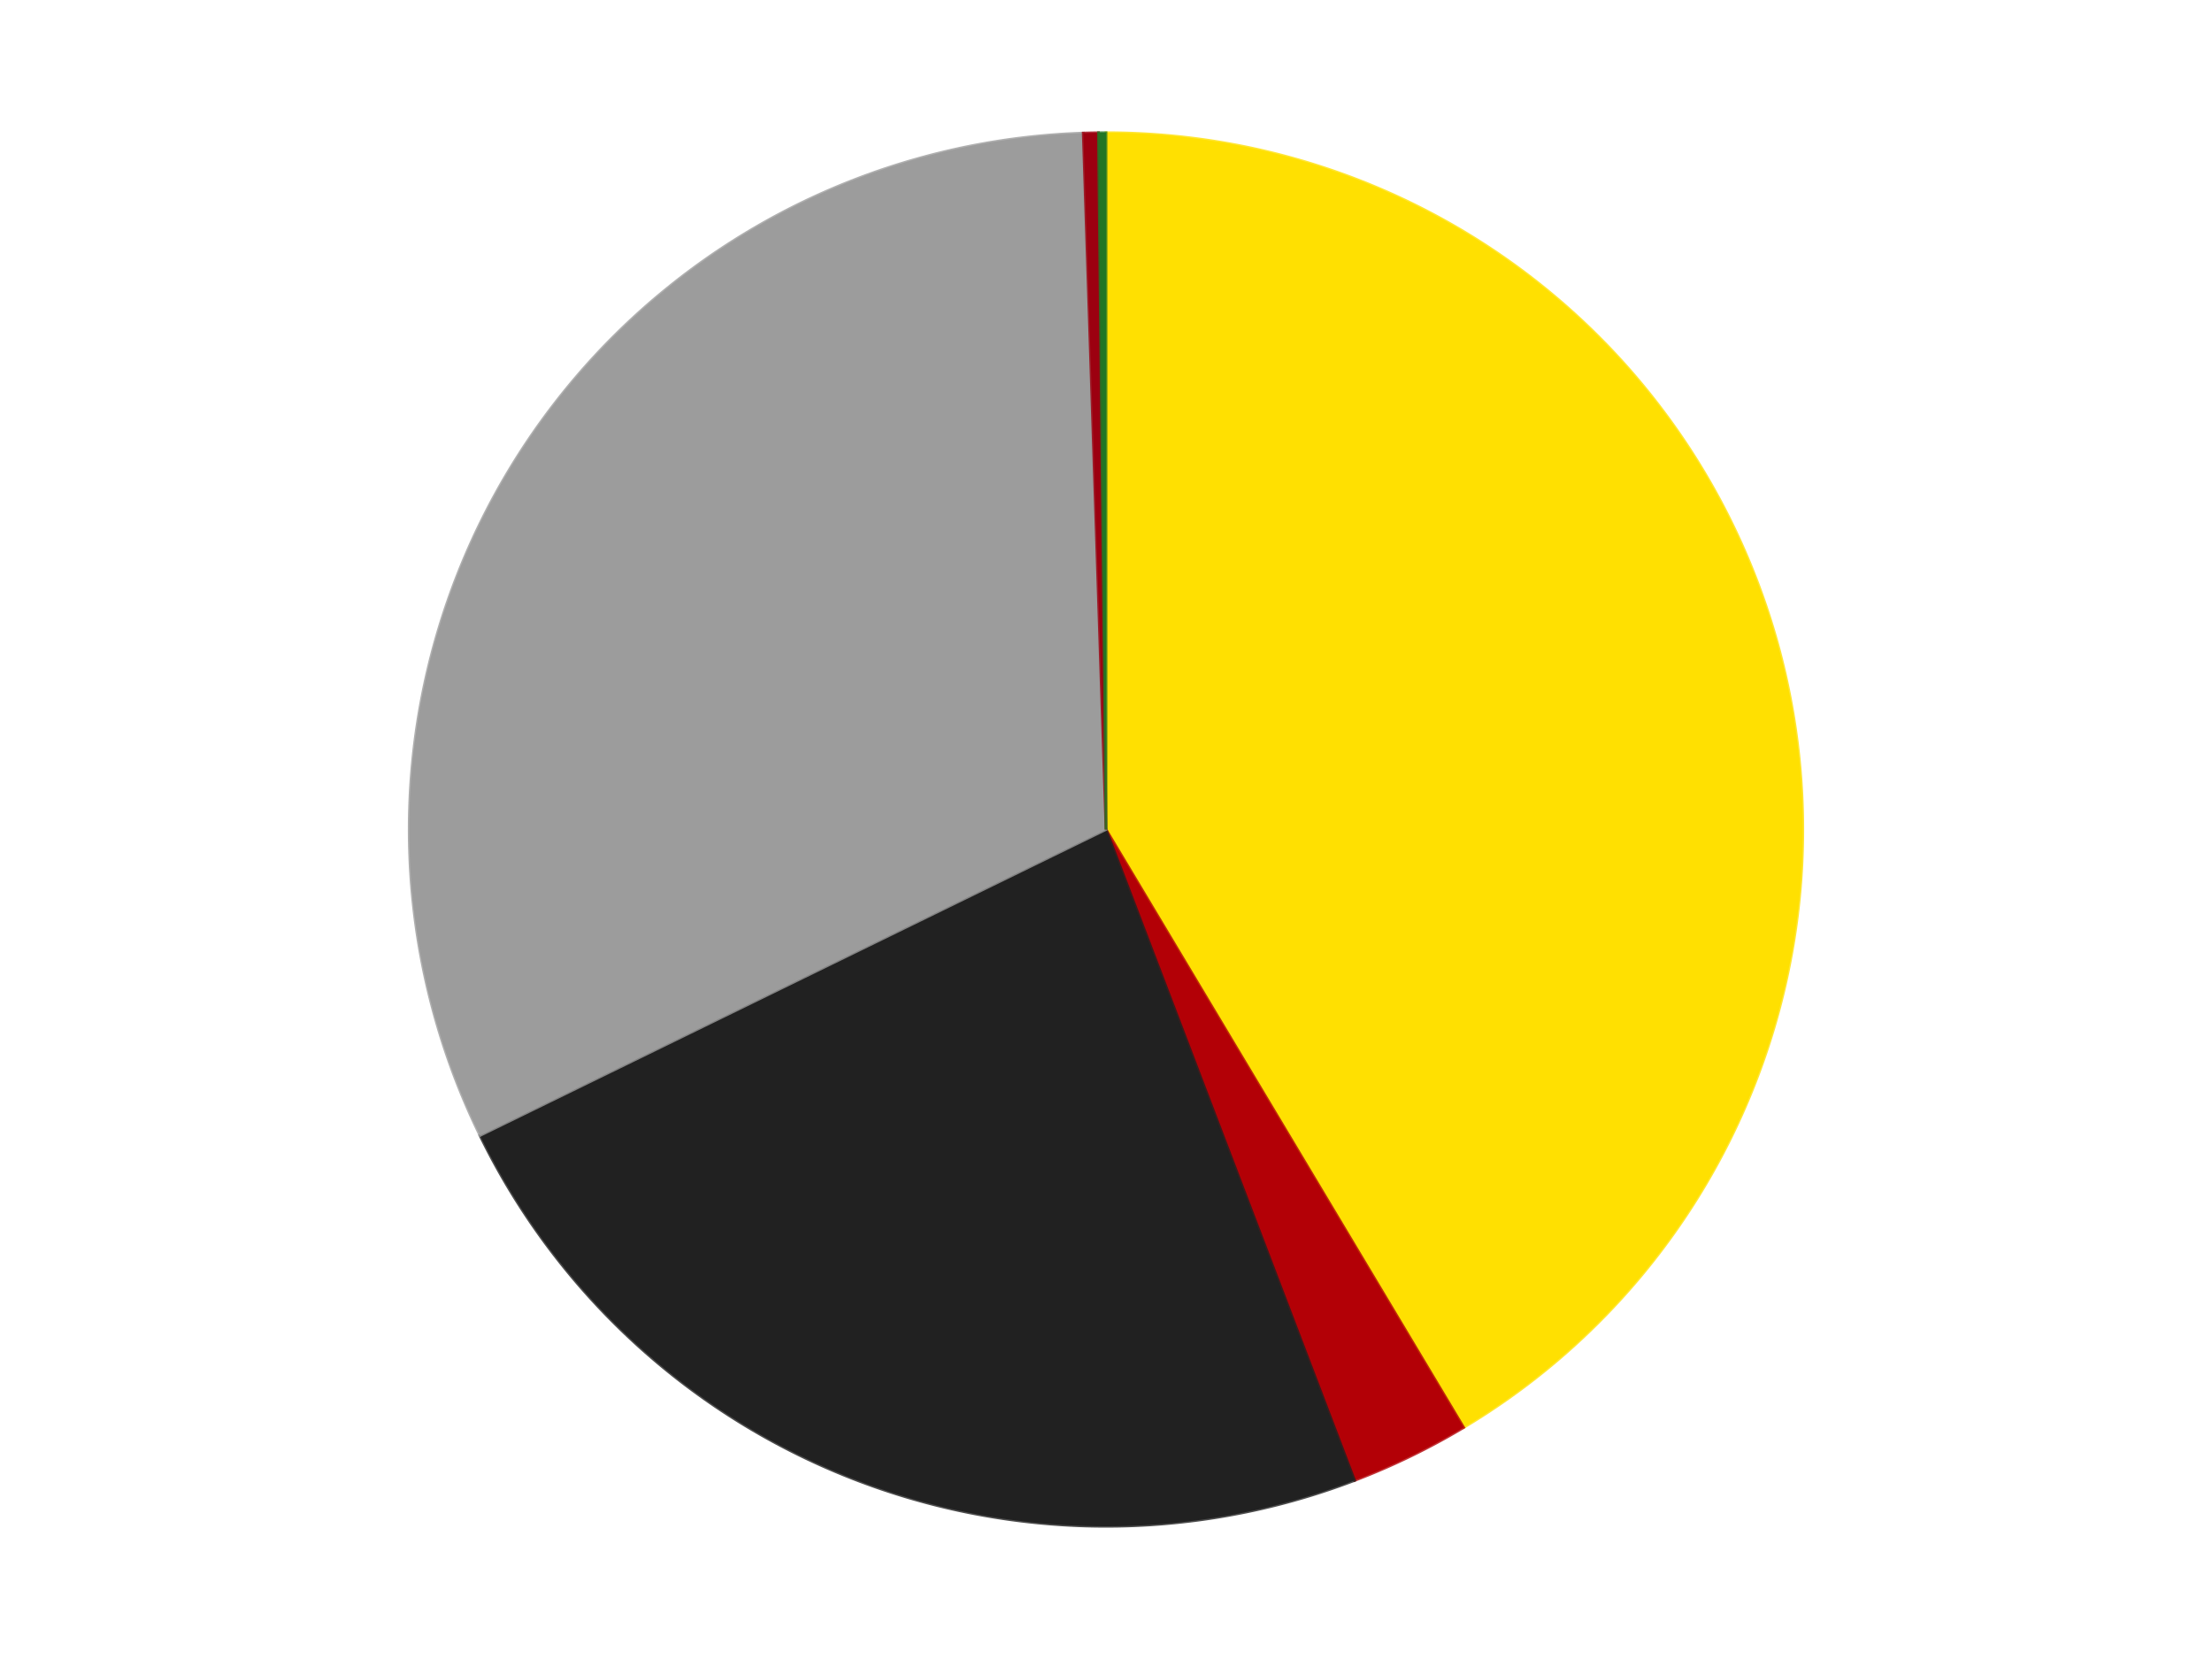 <?xml version='1.0' encoding='utf-8'?>
<svg xmlns="http://www.w3.org/2000/svg" xmlns:xlink="http://www.w3.org/1999/xlink" id="chart-2ce4d9c7-6d82-496d-bfea-6186ca183755" class="pygal-chart" viewBox="0 0 800 600"><!--Generated with pygal 3.0.4 (lxml) ©Kozea 2012-2016 on 2024-07-06--><!--http://pygal.org--><!--http://github.com/Kozea/pygal--><defs><style type="text/css">#chart-2ce4d9c7-6d82-496d-bfea-6186ca183755{-webkit-user-select:none;-webkit-font-smoothing:antialiased;font-family:Consolas,"Liberation Mono",Menlo,Courier,monospace}#chart-2ce4d9c7-6d82-496d-bfea-6186ca183755 .title{font-family:Consolas,"Liberation Mono",Menlo,Courier,monospace;font-size:16px}#chart-2ce4d9c7-6d82-496d-bfea-6186ca183755 .legends .legend text{font-family:Consolas,"Liberation Mono",Menlo,Courier,monospace;font-size:14px}#chart-2ce4d9c7-6d82-496d-bfea-6186ca183755 .axis text{font-family:Consolas,"Liberation Mono",Menlo,Courier,monospace;font-size:10px}#chart-2ce4d9c7-6d82-496d-bfea-6186ca183755 .axis text.major{font-family:Consolas,"Liberation Mono",Menlo,Courier,monospace;font-size:10px}#chart-2ce4d9c7-6d82-496d-bfea-6186ca183755 .text-overlay text.value{font-family:Consolas,"Liberation Mono",Menlo,Courier,monospace;font-size:16px}#chart-2ce4d9c7-6d82-496d-bfea-6186ca183755 .text-overlay text.label{font-family:Consolas,"Liberation Mono",Menlo,Courier,monospace;font-size:10px}#chart-2ce4d9c7-6d82-496d-bfea-6186ca183755 .tooltip{font-family:Consolas,"Liberation Mono",Menlo,Courier,monospace;font-size:14px}#chart-2ce4d9c7-6d82-496d-bfea-6186ca183755 text.no_data{font-family:Consolas,"Liberation Mono",Menlo,Courier,monospace;font-size:64px}
#chart-2ce4d9c7-6d82-496d-bfea-6186ca183755{background-color:transparent}#chart-2ce4d9c7-6d82-496d-bfea-6186ca183755 path,#chart-2ce4d9c7-6d82-496d-bfea-6186ca183755 line,#chart-2ce4d9c7-6d82-496d-bfea-6186ca183755 rect,#chart-2ce4d9c7-6d82-496d-bfea-6186ca183755 circle{-webkit-transition:150ms;-moz-transition:150ms;transition:150ms}#chart-2ce4d9c7-6d82-496d-bfea-6186ca183755 .graph &gt; .background{fill:transparent}#chart-2ce4d9c7-6d82-496d-bfea-6186ca183755 .plot &gt; .background{fill:transparent}#chart-2ce4d9c7-6d82-496d-bfea-6186ca183755 .graph{fill:rgba(0,0,0,.87)}#chart-2ce4d9c7-6d82-496d-bfea-6186ca183755 text.no_data{fill:rgba(0,0,0,1)}#chart-2ce4d9c7-6d82-496d-bfea-6186ca183755 .title{fill:rgba(0,0,0,1)}#chart-2ce4d9c7-6d82-496d-bfea-6186ca183755 .legends .legend text{fill:rgba(0,0,0,.87)}#chart-2ce4d9c7-6d82-496d-bfea-6186ca183755 .legends .legend:hover text{fill:rgba(0,0,0,1)}#chart-2ce4d9c7-6d82-496d-bfea-6186ca183755 .axis .line{stroke:rgba(0,0,0,1)}#chart-2ce4d9c7-6d82-496d-bfea-6186ca183755 .axis .guide.line{stroke:rgba(0,0,0,.54)}#chart-2ce4d9c7-6d82-496d-bfea-6186ca183755 .axis .major.line{stroke:rgba(0,0,0,.87)}#chart-2ce4d9c7-6d82-496d-bfea-6186ca183755 .axis text.major{fill:rgba(0,0,0,1)}#chart-2ce4d9c7-6d82-496d-bfea-6186ca183755 .axis.y .guides:hover .guide.line,#chart-2ce4d9c7-6d82-496d-bfea-6186ca183755 .line-graph .axis.x .guides:hover .guide.line,#chart-2ce4d9c7-6d82-496d-bfea-6186ca183755 .stackedline-graph .axis.x .guides:hover .guide.line,#chart-2ce4d9c7-6d82-496d-bfea-6186ca183755 .xy-graph .axis.x .guides:hover .guide.line{stroke:rgba(0,0,0,1)}#chart-2ce4d9c7-6d82-496d-bfea-6186ca183755 .axis .guides:hover text{fill:rgba(0,0,0,1)}#chart-2ce4d9c7-6d82-496d-bfea-6186ca183755 .reactive{fill-opacity:1.0;stroke-opacity:.8;stroke-width:1}#chart-2ce4d9c7-6d82-496d-bfea-6186ca183755 .ci{stroke:rgba(0,0,0,.87)}#chart-2ce4d9c7-6d82-496d-bfea-6186ca183755 .reactive.active,#chart-2ce4d9c7-6d82-496d-bfea-6186ca183755 .active .reactive{fill-opacity:0.6;stroke-opacity:.9;stroke-width:4}#chart-2ce4d9c7-6d82-496d-bfea-6186ca183755 .ci .reactive.active{stroke-width:1.5}#chart-2ce4d9c7-6d82-496d-bfea-6186ca183755 .series text{fill:rgba(0,0,0,1)}#chart-2ce4d9c7-6d82-496d-bfea-6186ca183755 .tooltip rect{fill:transparent;stroke:rgba(0,0,0,1);-webkit-transition:opacity 150ms;-moz-transition:opacity 150ms;transition:opacity 150ms}#chart-2ce4d9c7-6d82-496d-bfea-6186ca183755 .tooltip .label{fill:rgba(0,0,0,.87)}#chart-2ce4d9c7-6d82-496d-bfea-6186ca183755 .tooltip .label{fill:rgba(0,0,0,.87)}#chart-2ce4d9c7-6d82-496d-bfea-6186ca183755 .tooltip .legend{font-size:.8em;fill:rgba(0,0,0,.54)}#chart-2ce4d9c7-6d82-496d-bfea-6186ca183755 .tooltip .x_label{font-size:.6em;fill:rgba(0,0,0,1)}#chart-2ce4d9c7-6d82-496d-bfea-6186ca183755 .tooltip .xlink{font-size:.5em;text-decoration:underline}#chart-2ce4d9c7-6d82-496d-bfea-6186ca183755 .tooltip .value{font-size:1.5em}#chart-2ce4d9c7-6d82-496d-bfea-6186ca183755 .bound{font-size:.5em}#chart-2ce4d9c7-6d82-496d-bfea-6186ca183755 .max-value{font-size:.75em;fill:rgba(0,0,0,.54)}#chart-2ce4d9c7-6d82-496d-bfea-6186ca183755 .map-element{fill:transparent;stroke:rgba(0,0,0,.54) !important}#chart-2ce4d9c7-6d82-496d-bfea-6186ca183755 .map-element .reactive{fill-opacity:inherit;stroke-opacity:inherit}#chart-2ce4d9c7-6d82-496d-bfea-6186ca183755 .color-0,#chart-2ce4d9c7-6d82-496d-bfea-6186ca183755 .color-0 a:visited{stroke:#F44336;fill:#F44336}#chart-2ce4d9c7-6d82-496d-bfea-6186ca183755 .color-1,#chart-2ce4d9c7-6d82-496d-bfea-6186ca183755 .color-1 a:visited{stroke:#3F51B5;fill:#3F51B5}#chart-2ce4d9c7-6d82-496d-bfea-6186ca183755 .color-2,#chart-2ce4d9c7-6d82-496d-bfea-6186ca183755 .color-2 a:visited{stroke:#009688;fill:#009688}#chart-2ce4d9c7-6d82-496d-bfea-6186ca183755 .color-3,#chart-2ce4d9c7-6d82-496d-bfea-6186ca183755 .color-3 a:visited{stroke:#FFC107;fill:#FFC107}#chart-2ce4d9c7-6d82-496d-bfea-6186ca183755 .color-4,#chart-2ce4d9c7-6d82-496d-bfea-6186ca183755 .color-4 a:visited{stroke:#FF5722;fill:#FF5722}#chart-2ce4d9c7-6d82-496d-bfea-6186ca183755 .color-5,#chart-2ce4d9c7-6d82-496d-bfea-6186ca183755 .color-5 a:visited{stroke:#9C27B0;fill:#9C27B0}#chart-2ce4d9c7-6d82-496d-bfea-6186ca183755 .text-overlay .color-0 text{fill:black}#chart-2ce4d9c7-6d82-496d-bfea-6186ca183755 .text-overlay .color-1 text{fill:black}#chart-2ce4d9c7-6d82-496d-bfea-6186ca183755 .text-overlay .color-2 text{fill:black}#chart-2ce4d9c7-6d82-496d-bfea-6186ca183755 .text-overlay .color-3 text{fill:black}#chart-2ce4d9c7-6d82-496d-bfea-6186ca183755 .text-overlay .color-4 text{fill:black}#chart-2ce4d9c7-6d82-496d-bfea-6186ca183755 .text-overlay .color-5 text{fill:black}
#chart-2ce4d9c7-6d82-496d-bfea-6186ca183755 text.no_data{text-anchor:middle}#chart-2ce4d9c7-6d82-496d-bfea-6186ca183755 .guide.line{fill:none}#chart-2ce4d9c7-6d82-496d-bfea-6186ca183755 .centered{text-anchor:middle}#chart-2ce4d9c7-6d82-496d-bfea-6186ca183755 .title{text-anchor:middle}#chart-2ce4d9c7-6d82-496d-bfea-6186ca183755 .legends .legend text{fill-opacity:1}#chart-2ce4d9c7-6d82-496d-bfea-6186ca183755 .axis.x text{text-anchor:middle}#chart-2ce4d9c7-6d82-496d-bfea-6186ca183755 .axis.x:not(.web) text[transform]{text-anchor:start}#chart-2ce4d9c7-6d82-496d-bfea-6186ca183755 .axis.x:not(.web) text[transform].backwards{text-anchor:end}#chart-2ce4d9c7-6d82-496d-bfea-6186ca183755 .axis.y text{text-anchor:end}#chart-2ce4d9c7-6d82-496d-bfea-6186ca183755 .axis.y text[transform].backwards{text-anchor:start}#chart-2ce4d9c7-6d82-496d-bfea-6186ca183755 .axis.y2 text{text-anchor:start}#chart-2ce4d9c7-6d82-496d-bfea-6186ca183755 .axis.y2 text[transform].backwards{text-anchor:end}#chart-2ce4d9c7-6d82-496d-bfea-6186ca183755 .axis .guide.line{stroke-dasharray:4,4;stroke:black}#chart-2ce4d9c7-6d82-496d-bfea-6186ca183755 .axis .major.guide.line{stroke-dasharray:6,6;stroke:black}#chart-2ce4d9c7-6d82-496d-bfea-6186ca183755 .horizontal .axis.y .guide.line,#chart-2ce4d9c7-6d82-496d-bfea-6186ca183755 .horizontal .axis.y2 .guide.line,#chart-2ce4d9c7-6d82-496d-bfea-6186ca183755 .vertical .axis.x .guide.line{opacity:0}#chart-2ce4d9c7-6d82-496d-bfea-6186ca183755 .horizontal .axis.always_show .guide.line,#chart-2ce4d9c7-6d82-496d-bfea-6186ca183755 .vertical .axis.always_show .guide.line{opacity:1 !important}#chart-2ce4d9c7-6d82-496d-bfea-6186ca183755 .axis.y .guides:hover .guide.line,#chart-2ce4d9c7-6d82-496d-bfea-6186ca183755 .axis.y2 .guides:hover .guide.line,#chart-2ce4d9c7-6d82-496d-bfea-6186ca183755 .axis.x .guides:hover .guide.line{opacity:1}#chart-2ce4d9c7-6d82-496d-bfea-6186ca183755 .axis .guides:hover text{opacity:1}#chart-2ce4d9c7-6d82-496d-bfea-6186ca183755 .nofill{fill:none}#chart-2ce4d9c7-6d82-496d-bfea-6186ca183755 .subtle-fill{fill-opacity:.2}#chart-2ce4d9c7-6d82-496d-bfea-6186ca183755 .dot{stroke-width:1px;fill-opacity:1;stroke-opacity:1}#chart-2ce4d9c7-6d82-496d-bfea-6186ca183755 .dot.active{stroke-width:5px}#chart-2ce4d9c7-6d82-496d-bfea-6186ca183755 .dot.negative{fill:transparent}#chart-2ce4d9c7-6d82-496d-bfea-6186ca183755 text,#chart-2ce4d9c7-6d82-496d-bfea-6186ca183755 tspan{stroke:none !important}#chart-2ce4d9c7-6d82-496d-bfea-6186ca183755 .series text.active{opacity:1}#chart-2ce4d9c7-6d82-496d-bfea-6186ca183755 .tooltip rect{fill-opacity:.95;stroke-width:.5}#chart-2ce4d9c7-6d82-496d-bfea-6186ca183755 .tooltip text{fill-opacity:1}#chart-2ce4d9c7-6d82-496d-bfea-6186ca183755 .showable{visibility:hidden}#chart-2ce4d9c7-6d82-496d-bfea-6186ca183755 .showable.shown{visibility:visible}#chart-2ce4d9c7-6d82-496d-bfea-6186ca183755 .gauge-background{fill:rgba(229,229,229,1);stroke:none}#chart-2ce4d9c7-6d82-496d-bfea-6186ca183755 .bg-lines{stroke:transparent;stroke-width:2px}</style><script type="text/javascript">window.pygal = window.pygal || {};window.pygal.config = window.pygal.config || {};window.pygal.config['2ce4d9c7-6d82-496d-bfea-6186ca183755'] = {"allow_interruptions": false, "box_mode": "extremes", "classes": ["pygal-chart"], "css": ["file://style.css", "file://graph.css"], "defs": [], "disable_xml_declaration": false, "dots_size": 2.5, "dynamic_print_values": false, "explicit_size": false, "fill": false, "force_uri_protocol": "https", "formatter": null, "half_pie": false, "height": 600, "include_x_axis": false, "inner_radius": 0, "interpolate": null, "interpolation_parameters": {}, "interpolation_precision": 250, "inverse_y_axis": false, "js": ["//kozea.github.io/pygal.js/2.0.x/pygal-tooltips.min.js"], "legend_at_bottom": false, "legend_at_bottom_columns": null, "legend_box_size": 12, "logarithmic": false, "margin": 20, "margin_bottom": null, "margin_left": null, "margin_right": null, "margin_top": null, "max_scale": 16, "min_scale": 4, "missing_value_fill_truncation": "x", "no_data_text": "No data", "no_prefix": false, "order_min": null, "pretty_print": false, "print_labels": false, "print_values": false, "print_values_position": "center", "print_zeroes": true, "range": null, "rounded_bars": null, "secondary_range": null, "show_dots": true, "show_legend": false, "show_minor_x_labels": true, "show_minor_y_labels": true, "show_only_major_dots": false, "show_x_guides": false, "show_x_labels": true, "show_y_guides": true, "show_y_labels": true, "spacing": 10, "stack_from_top": false, "strict": false, "stroke": true, "stroke_style": null, "style": {"background": "transparent", "ci_colors": [], "colors": ["#F44336", "#3F51B5", "#009688", "#FFC107", "#FF5722", "#9C27B0", "#03A9F4", "#8BC34A", "#FF9800", "#E91E63", "#2196F3", "#4CAF50", "#FFEB3B", "#673AB7", "#00BCD4", "#CDDC39", "#9E9E9E", "#607D8B"], "dot_opacity": "1", "font_family": "Consolas, \"Liberation Mono\", Menlo, Courier, monospace", "foreground": "rgba(0, 0, 0, .87)", "foreground_strong": "rgba(0, 0, 0, 1)", "foreground_subtle": "rgba(0, 0, 0, .54)", "guide_stroke_color": "black", "guide_stroke_dasharray": "4,4", "label_font_family": "Consolas, \"Liberation Mono\", Menlo, Courier, monospace", "label_font_size": 10, "legend_font_family": "Consolas, \"Liberation Mono\", Menlo, Courier, monospace", "legend_font_size": 14, "major_guide_stroke_color": "black", "major_guide_stroke_dasharray": "6,6", "major_label_font_family": "Consolas, \"Liberation Mono\", Menlo, Courier, monospace", "major_label_font_size": 10, "no_data_font_family": "Consolas, \"Liberation Mono\", Menlo, Courier, monospace", "no_data_font_size": 64, "opacity": "1.0", "opacity_hover": "0.6", "plot_background": "transparent", "stroke_opacity": ".8", "stroke_opacity_hover": ".9", "stroke_width": "1", "stroke_width_hover": "4", "title_font_family": "Consolas, \"Liberation Mono\", Menlo, Courier, monospace", "title_font_size": 16, "tooltip_font_family": "Consolas, \"Liberation Mono\", Menlo, Courier, monospace", "tooltip_font_size": 14, "transition": "150ms", "value_background": "rgba(229, 229, 229, 1)", "value_colors": [], "value_font_family": "Consolas, \"Liberation Mono\", Menlo, Courier, monospace", "value_font_size": 16, "value_label_font_family": "Consolas, \"Liberation Mono\", Menlo, Courier, monospace", "value_label_font_size": 10}, "title": null, "tooltip_border_radius": 0, "tooltip_fancy_mode": true, "truncate_label": null, "truncate_legend": null, "width": 800, "x_label_rotation": 0, "x_labels": null, "x_labels_major": null, "x_labels_major_count": null, "x_labels_major_every": null, "x_title": null, "xrange": null, "y_label_rotation": 0, "y_labels": null, "y_labels_major": null, "y_labels_major_count": null, "y_labels_major_every": null, "y_title": null, "zero": 0, "legends": ["Yellow", "Red", "Black", "Light Gray", "Trans-Red", "Trans-Green"]}</script><script type="text/javascript" xlink:href="https://kozea.github.io/pygal.js/2.0.x/pygal-tooltips.min.js"/></defs><title>Pygal</title><g class="graph pie-graph vertical"><rect x="0" y="0" width="800" height="600" class="background"/><g transform="translate(20, 20)" class="plot"><rect x="0" y="0" width="760" height="560" class="background"/><g class="series serie-0 color-0"><g class="slices"><g class="slice" style="fill: #FFE001; stroke: #FFE001"><path d="M380 28 A252 252 0 0 1 509.352 496.269 L380 280 A0 0 0 0 0 380 280 z" class="slice reactive tooltip-trigger"/><desc class="value">239</desc><desc class="x centered">501.4514952887771</desc><desc class="y centered">246.4510165262769</desc></g></g></g><g class="series serie-1 color-1"><g class="slices"><g class="slice" style="fill: #B30006; stroke: #B30006"><path d="M509.352 496.269 A252 252 0 0 1 469.903 515.418 L380 280 A0 0 0 0 0 380 280 z" class="slice reactive tooltip-trigger"/><desc class="value">16</desc><desc class="x centered">435.02228242034755</desc><desc class="y centered">393.3514377379286</desc></g></g></g><g class="series serie-2 color-2"><g class="slices"><g class="slice" style="fill: #212121; stroke: #212121"><path d="M469.903 515.418 A252 252 0 0 1 153.598 390.661 L380 280 A0 0 0 0 0 380 280 z" class="slice reactive tooltip-trigger"/><desc class="value">136</desc><desc class="x centered">333.76943154180935</desc><desc class="y centered">397.2123480697855</desc></g></g></g><g class="series serie-3 color-3"><g class="slices"><g class="slice" style="fill: #9C9C9C; stroke: #9C9C9C"><path d="M153.598 390.661 A252 252 0 0 1 371.769 28.134 L380 280 A0 0 0 0 0 380 280 z" class="slice reactive tooltip-trigger"/><desc class="value">183</desc><desc class="x centered">272.04209432395766</desc><desc class="y centered">215.03007925168185</desc></g></g></g><g class="series serie-4 color-4"><g class="slices"><g class="slice" style="fill: #9C0010; stroke: #9C0010"><path d="M371.769 28.134 A252 252 0 0 1 377.256 28.015 L380 280 A0 0 0 0 0 380 280 z" class="slice reactive tooltip-trigger"/><desc class="value">2</desc><desc class="x centered">377.2560874675217</desc><desc class="y centered">154.02988074938523</desc></g></g></g><g class="series serie-5 color-5"><g class="slices"><g class="slice" style="fill: #217625; stroke: #217625"><path d="M377.256 28.015 A252 252 0 0 1 380 28 L380 280 A0 0 0 0 0 380 280 z" class="slice reactive tooltip-trigger"/><desc class="value">1</desc><desc class="x centered">379.31397102497846</desc><desc class="y centered">154.0018676160419</desc></g></g></g></g><g class="titles"/><g transform="translate(20, 20)" class="plot overlay"><g class="series serie-0 color-0"/><g class="series serie-1 color-1"/><g class="series serie-2 color-2"/><g class="series serie-3 color-3"/><g class="series serie-4 color-4"/><g class="series serie-5 color-5"/></g><g transform="translate(20, 20)" class="plot text-overlay"><g class="series serie-0 color-0"/><g class="series serie-1 color-1"/><g class="series serie-2 color-2"/><g class="series serie-3 color-3"/><g class="series serie-4 color-4"/><g class="series serie-5 color-5"/></g><g transform="translate(20, 20)" class="plot tooltip-overlay"><g transform="translate(0 0)" style="opacity: 0" class="tooltip"><rect rx="0" ry="0" width="0" height="0" class="tooltip-box"/><g class="text"/></g></g></g></svg>